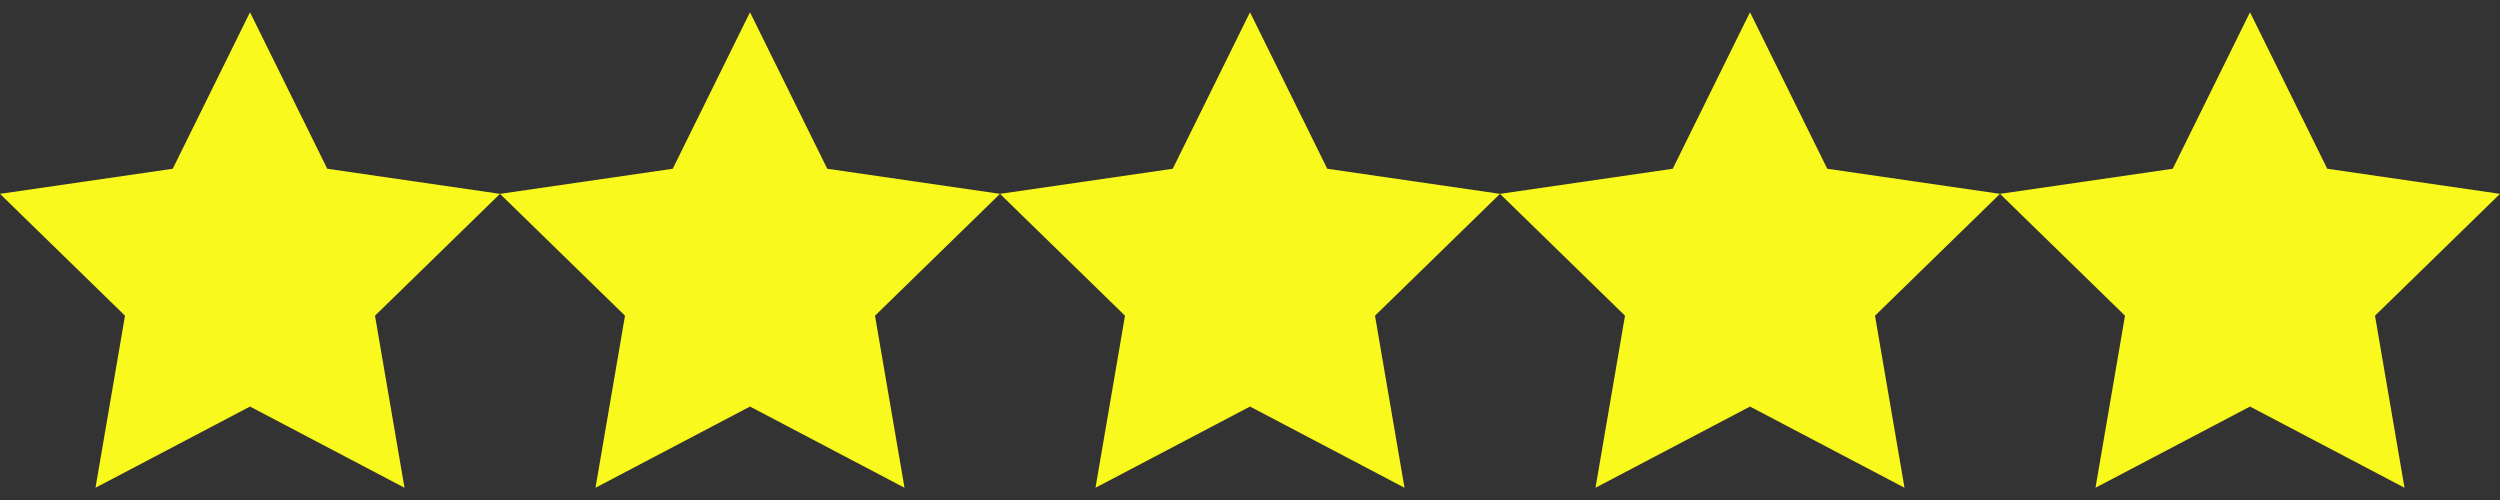 <?xml version="1.0" encoding="UTF-8"?> <svg xmlns="http://www.w3.org/2000/svg" width="50" height="10" viewBox="0 0 50 10" fill="none"><rect x="0" y="0" width="50" height="10" fill="#333333" stroke="none"/><g clip-path="url(#clip0_2052_27)"><path d="M5 0.245L6.545 3.375L10 3.877L7.5 6.314L8.09 9.755L5 8.131L1.91 9.755L2.5 6.314L0 3.877L3.455 3.375L5 0.245Z" fill="#F9F91D"></path></g><g clip-path="url(#clip1_2052_27)"><path d="M15 0.245L16.545 3.375L20 3.877L17.5 6.314L18.09 9.755L15 8.131L11.91 9.755L12.5 6.314L10 3.877L13.455 3.375L15 0.245Z" fill="#F9F91D"></path></g><g clip-path="url(#clip2_2052_27)"><path d="M25 0.245L26.545 3.375L30 3.877L27.5 6.314L28.09 9.755L25 8.131L21.91 9.755L22.5 6.314L20 3.877L23.455 3.375L25 0.245Z" fill="#F9F91D"></path></g><g clip-path="url(#clip3_2052_27)"><path d="M35 0.245L36.545 3.375L40 3.877L37.5 6.314L38.09 9.755L35 8.131L31.91 9.755L32.5 6.314L30 3.877L33.455 3.375L35 0.245Z" fill="#F9F91D"></path></g><g clip-path="url(#clip4_2052_27)"><path d="M45 0.245L46.545 3.375L50 3.877L47.5 6.314L48.09 9.755L45 8.131L41.91 9.755L42.5 6.314L40 3.877L43.455 3.375L45 0.245Z" fill="#F9F91D"></path></g><defs><clipPath id="clip0_2052_27"><rect width="10" height="10" fill="white"></rect></clipPath><clipPath id="clip1_2052_27"><rect width="10" height="10" fill="white" transform="translate(10)"></rect></clipPath><clipPath id="clip2_2052_27"><rect width="10" height="10" fill="white" transform="translate(20)"></rect></clipPath><clipPath id="clip3_2052_27"><rect width="10" height="10" fill="white" transform="translate(30)"></rect></clipPath><clipPath id="clip4_2052_27"><rect width="10" height="10" fill="white" transform="translate(40)"></rect></clipPath></defs></svg> 